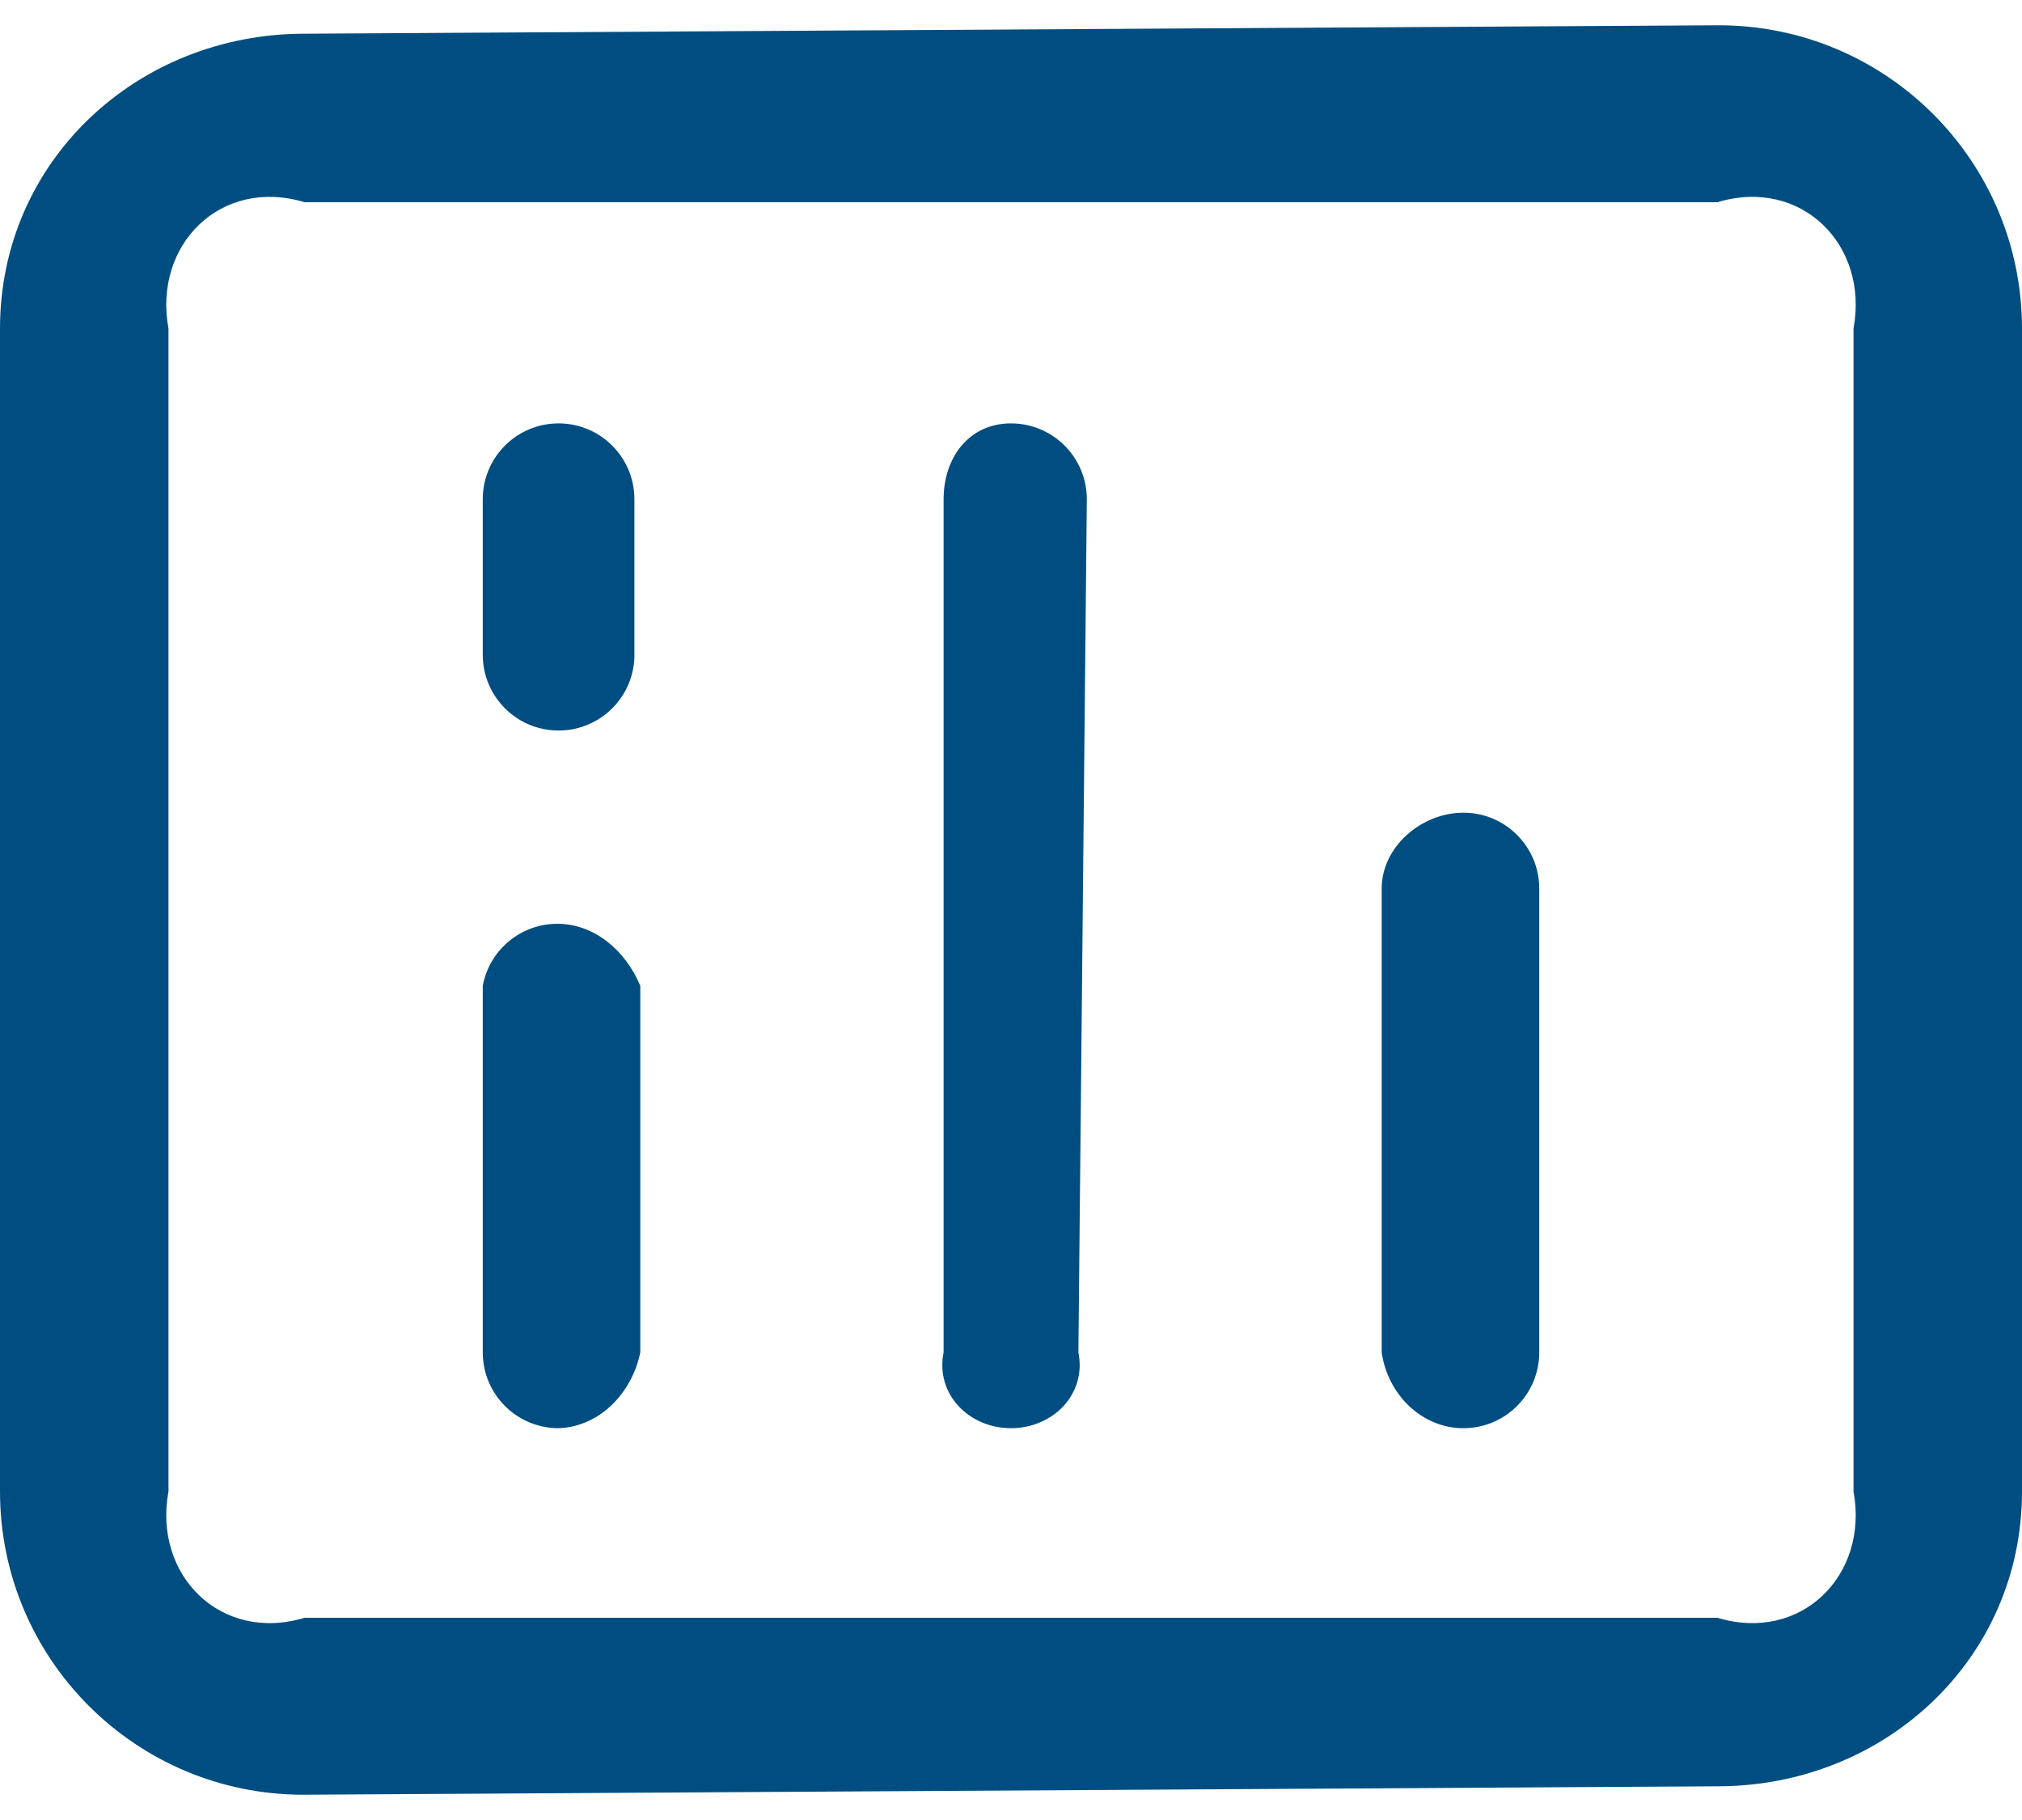 <svg width="60" height="54" viewBox="0 0 60 54" fill="none" xmlns="http://www.w3.org/2000/svg" xmlns:xlink="http://www.w3.org/1999/xlink">
	<desc>
			Created with Pixso.
	</desc>
	<g clip-path="url(#clip1_234)">
		<path d="M32 40.125C32.25 41.368 31.243 42.375 30 42.375C28.757 42.375 27.75 41.368 28 40.125L28 14.812C28 13.57 28.757 12.562 30 12.562C31.243 12.562 32.25 13.57 32.25 14.812L32 40.125ZM45.675 40.125C45.675 41.368 44.668 42.375 43.425 42.375C42.182 42.375 41.175 41.368 41 40.125L41 26.363C41 25.12 42.182 24.113 43.425 24.113C44.668 24.113 45.675 25.12 45.675 26.363L45.675 40.125ZM19 40.125C18.751 41.339 17.788 42.334 16.575 42.375C15.332 42.375 14.325 41.368 14.325 40.125L14.325 29.25C14.522 28.183 15.453 27.409 16.538 27.409C17.622 27.409 18.553 28.183 19 29.25L19 40.125ZM18.825 19.5C18.785 20.713 17.789 21.676 16.575 21.675C15.332 21.675 14.325 20.668 14.325 19.425L14.325 14.812C14.325 13.57 15.332 12.562 16.575 12.562C17.818 12.562 18.825 13.57 18.825 14.812L18.825 19.5Z" fill-rule="evenodd" fill="#004E81"/>
	</g>
	<g clip-path="url(#clip1_237)">
		<path d="M9.038 6L50.962 6C53.448 5.25 55.462 7.265 55 9.75L55 44.25C55.462 46.735 53.448 48.75 50.962 48L9.038 48C6.552 48.75 4.538 46.735 5 44.25L5 9.75C4.538 7.265 6.552 5.25 9.038 6ZM51 0.75L9.038 1C4.067 1 0 4.779 0 9.75L0 44.25C0 49.221 4.029 53.25 9 53.25L50.962 53C55.933 53 60 49.221 60 44.25L60 9.75C60 4.779 55.971 0.75 51 0.75Z" fill-rule="evenodd" fill="#004E81"/>
	</g>
	<defs>
		<clipPath id="clip1_234">
			<rect width="32" height="31" transform="translate(14 12)" fill="white"/>
		</clipPath>
		<clipPath id="clip1_237">
			<rect width="60" height="54" fill="white"/>
		</clipPath>
	</defs>
</svg>
